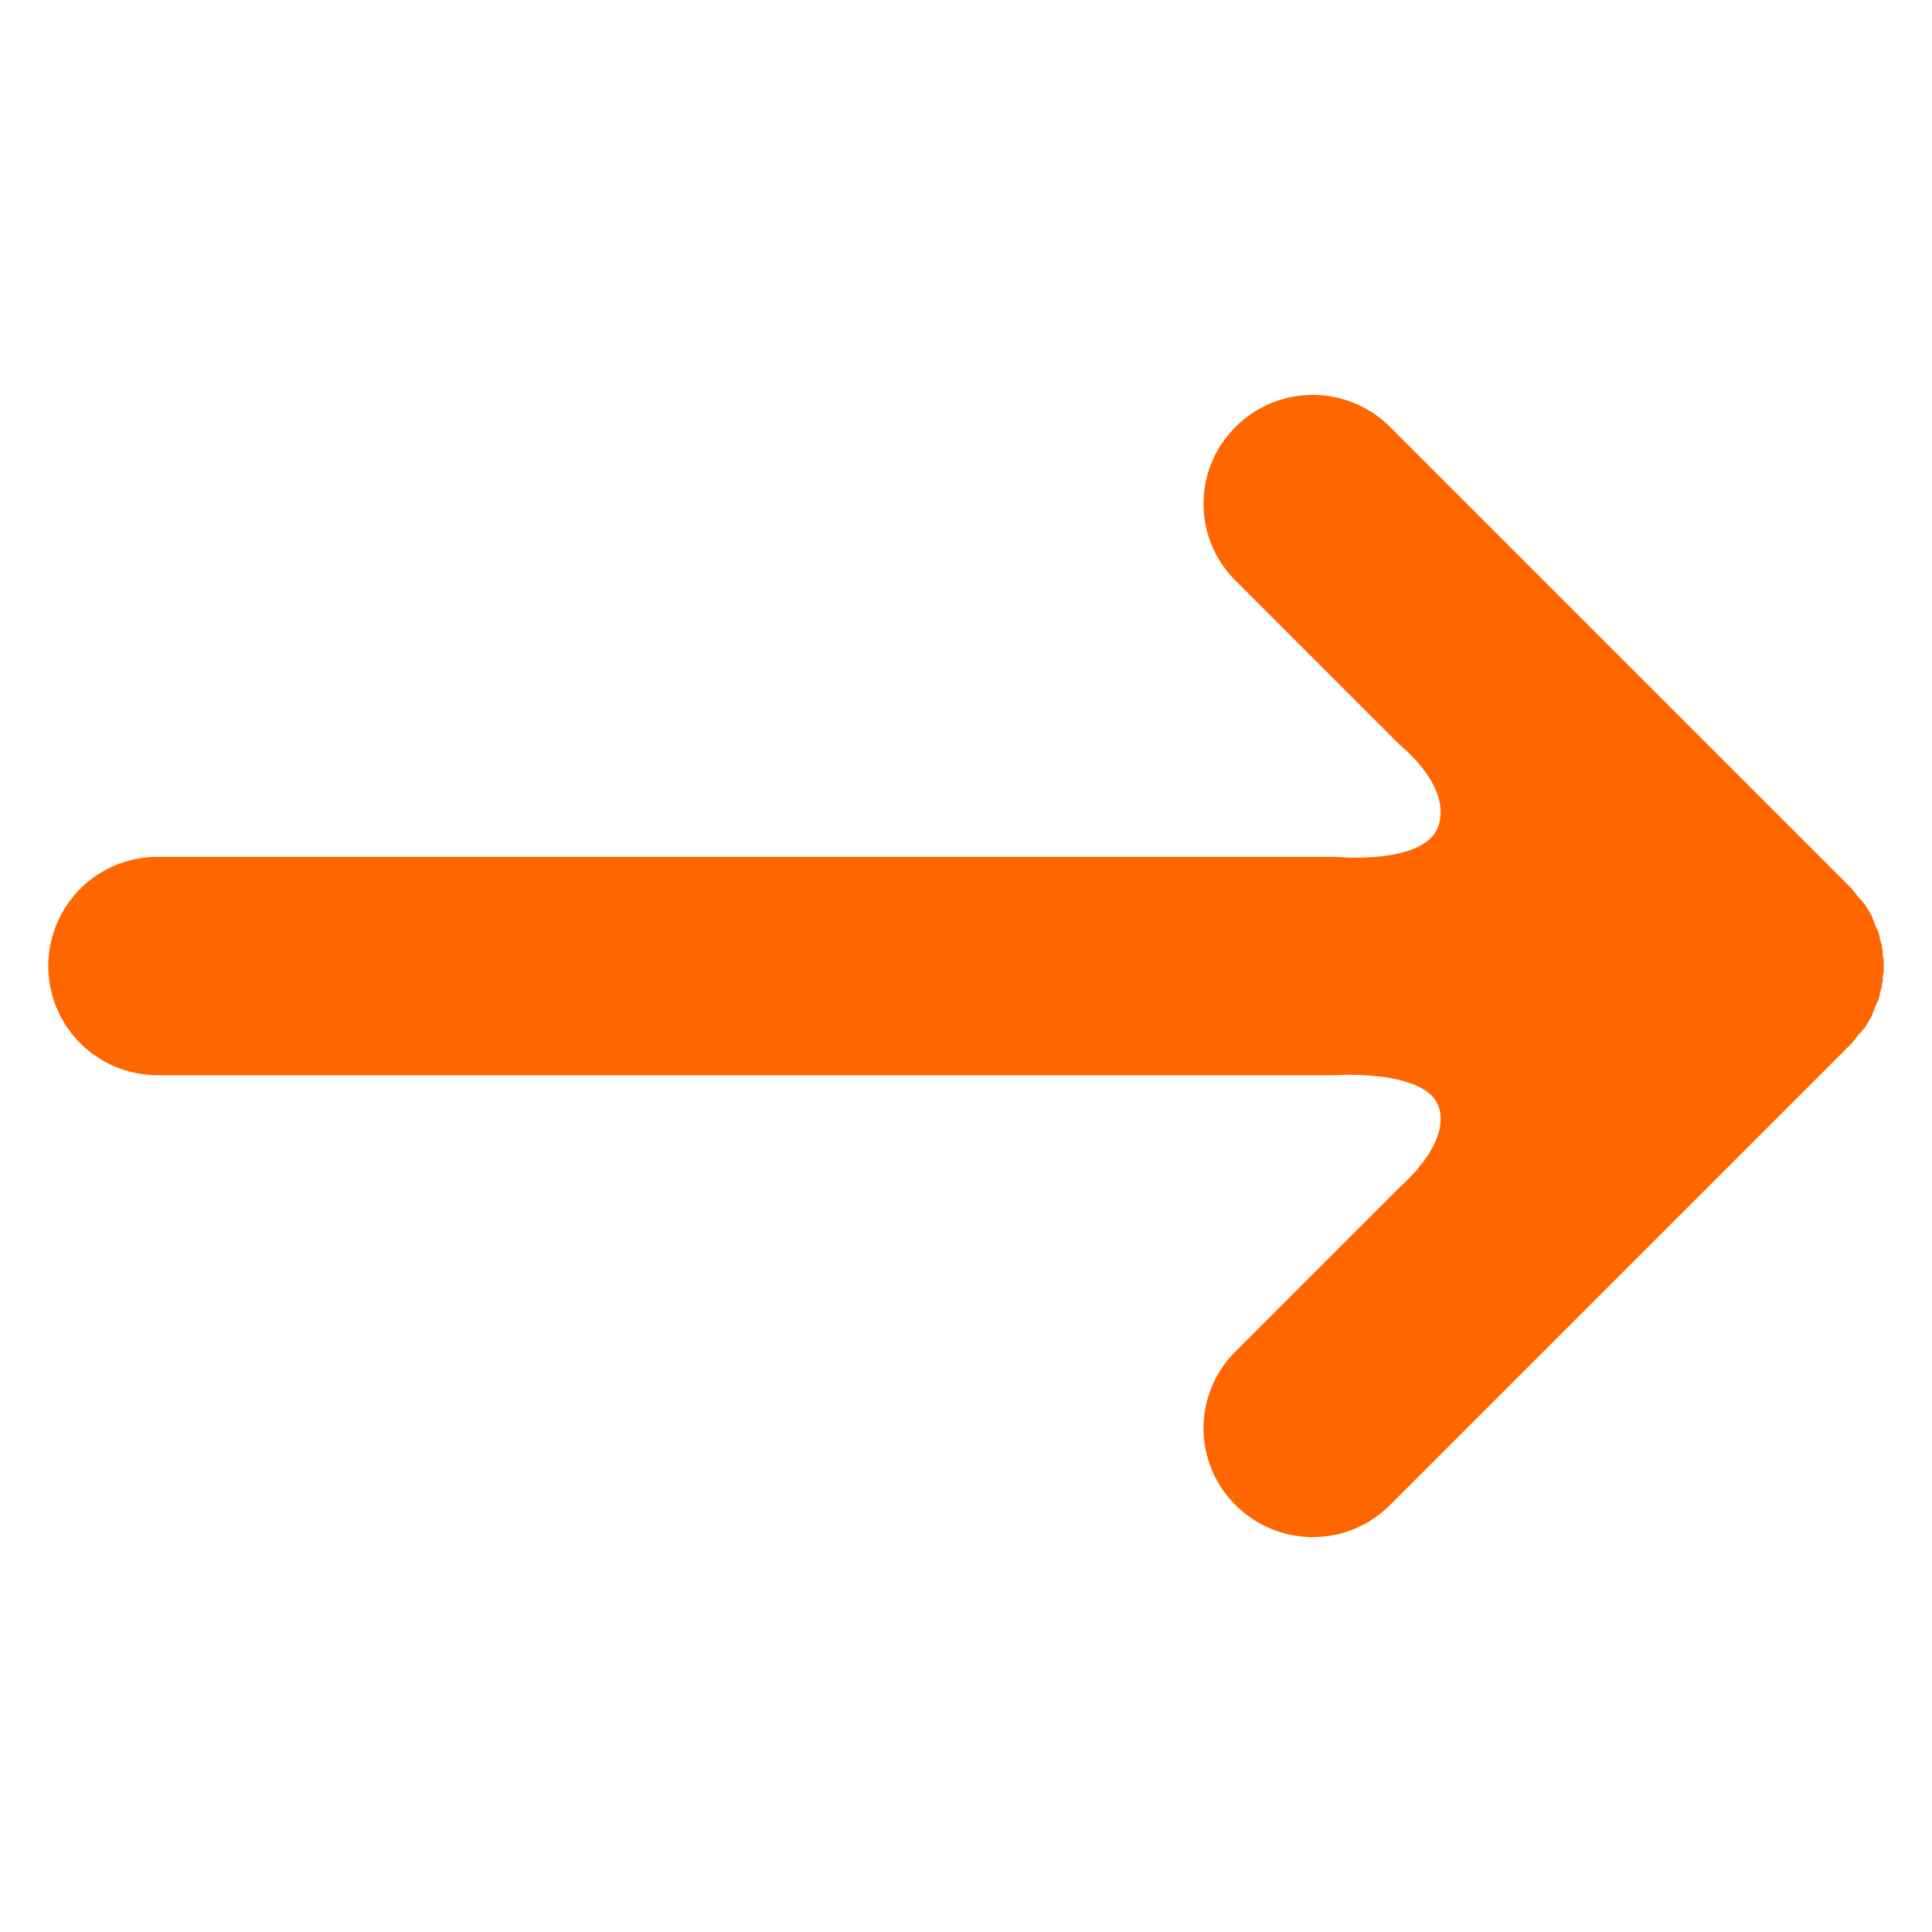 <svg id="Layer_1" data-name="Layer 1" xmlns="http://www.w3.org/2000/svg" width="200" height="200" viewBox="0 0 200 200">
  <defs>
    <style>
      .cls-1 {
        fill: #f60;
      }
    </style>
  </defs>
  <path class="cls-1" d="M195,99.8v.4a2.8,2.8,0,0,1-.1.9v.5a1.3,1.3,0,0,0-.1.6c-.1.2-.1.4-.2.6a1.1,1.1,0,0,1-.1.5c0,.2-.1.3-.2.5a10989471255366.3,10989471255366.3,0,0,0-.4,1c-.1.2-.1.4-.2.5l-.3.5-.3.5-.4.5-.3.3-.7.9-47.8,47.8a11.3,11.3,0,0,1-16,0,11.2,11.2,0,0,1,0-15.9L145,122.8s5.3-4.5,3.9-8.3-10.6-3.2-10.6-3.2H16.3a11.3,11.3,0,0,1,0-22.6h122s9.2.9,10.6-3.2-3.9-8.3-3.9-8.3L127.9,60.1a11.2,11.2,0,0,1,0-15.9,11.3,11.3,0,0,1,16,0L191.7,92l.7.9.3.3.4.5.3.5.3.5c.1.1.1.3.2.5a10989471255366.6,10989471255366.6,0,0,0,.4,1c.1.2.2.3.2.5a1.1,1.1,0,0,1,.1.5c.1.2.1.4.2.6a1.3,1.3,0,0,0,.1.6v.5a2.8,2.8,0,0,1,.1.9v.4"/>
</svg>
